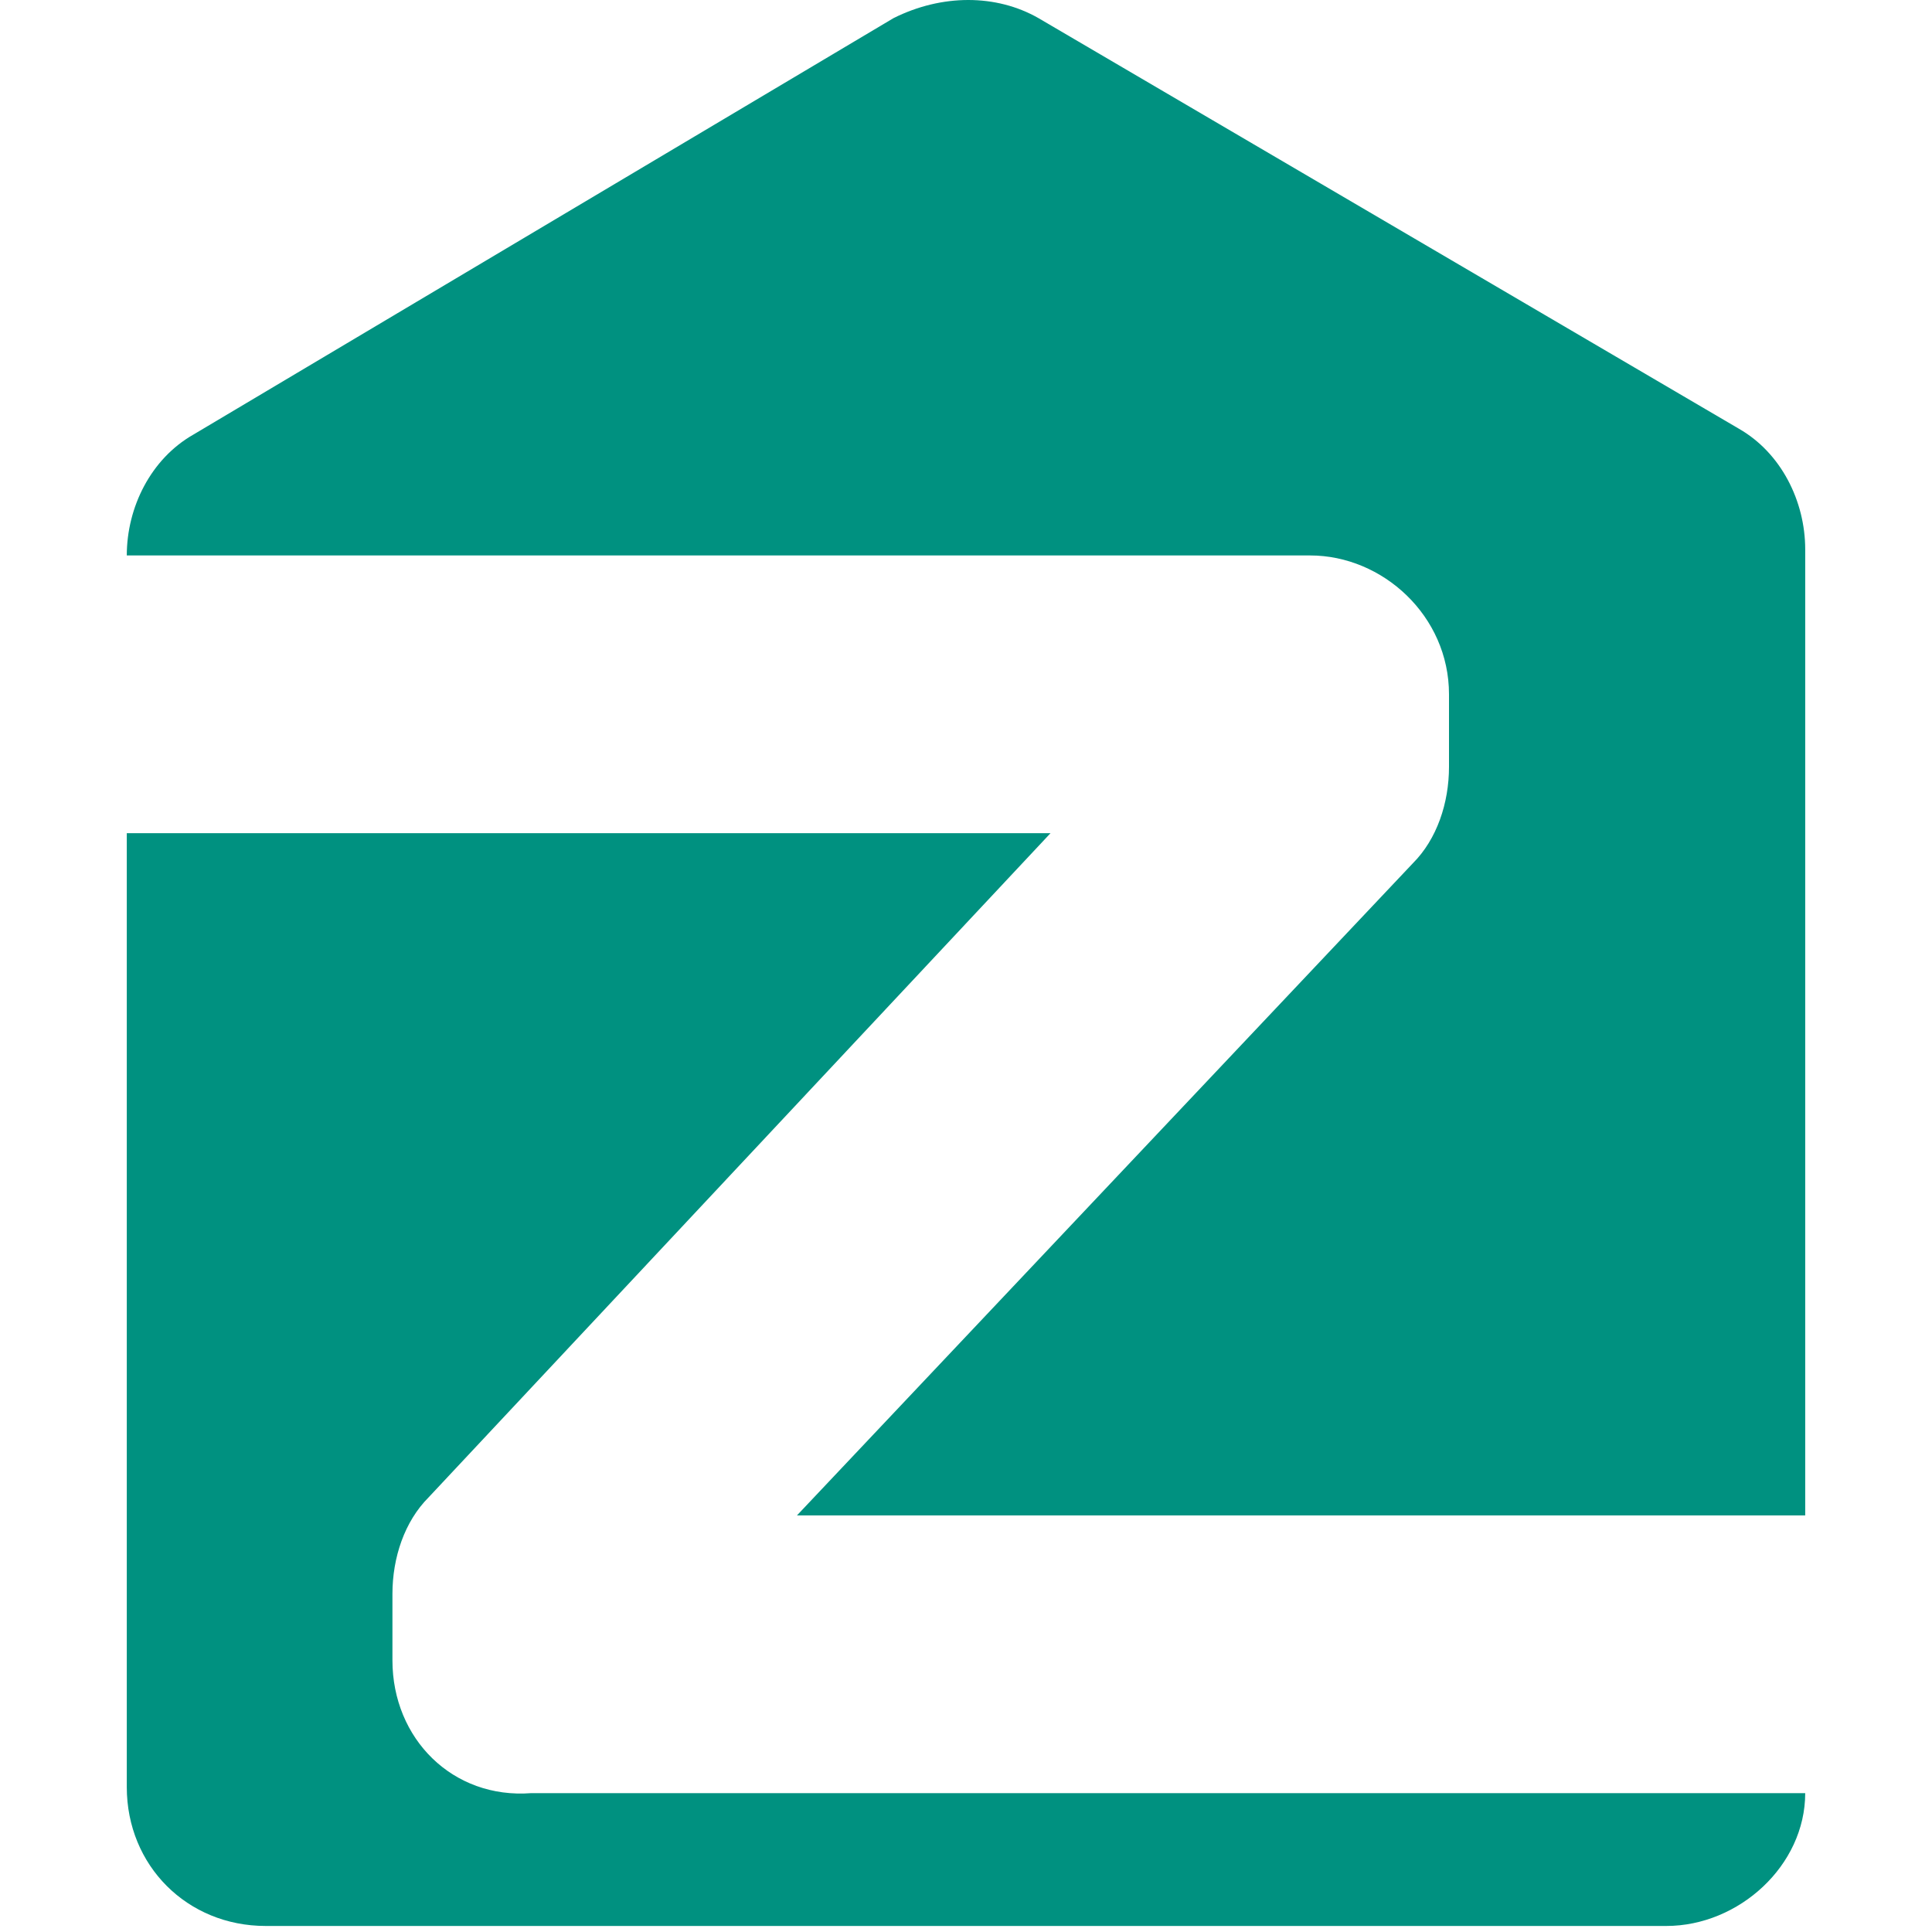 <?xml version="1.0" encoding="utf-8"?>
<!-- Generator: Adobe Illustrator 24.3.0, SVG Export Plug-In . SVG Version: 6.00 Build 0)  -->
<svg version="1.1" id="レイヤー_1" xmlns="http://www.w3.org/2000/svg" xmlns:xlink="http://www.w3.org/1999/xlink" x="0px"
	 y="0px" viewBox="0 0 32 32" style="enable-background:new 0 0 32 32;" xml:space="preserve">
<style type="text/css">
	.st0{fill:#009180;}
</style>
<g>
	<path class="st0" d="M6.5,27.5v-1.1c0-0.6,0.2-1.2,0.6-1.6l10.3-11H2.1v15.8c0,1.3,1,2.3,2.3,2.3h23.2c1.2,0,2.3-1,2.3-2.2H8.8
		C7.5,29.8,6.5,28.8,6.5,27.5z"/>
	<path class="st0" d="M24,11.5v1.2c0,0.6-0.2,1.2-0.6,1.6L13.2,25.1h16.7v-16c0-0.8-0.4-1.6-1.1-2L17.2,0.3c-0.7-0.4-1.6-0.4-2.4,0
		L3.2,7.2c-0.7,0.4-1.1,1.2-1.1,2v0h19.6C22.9,9.2,24,10.2,24,11.5z"/>
</g>
</svg>
